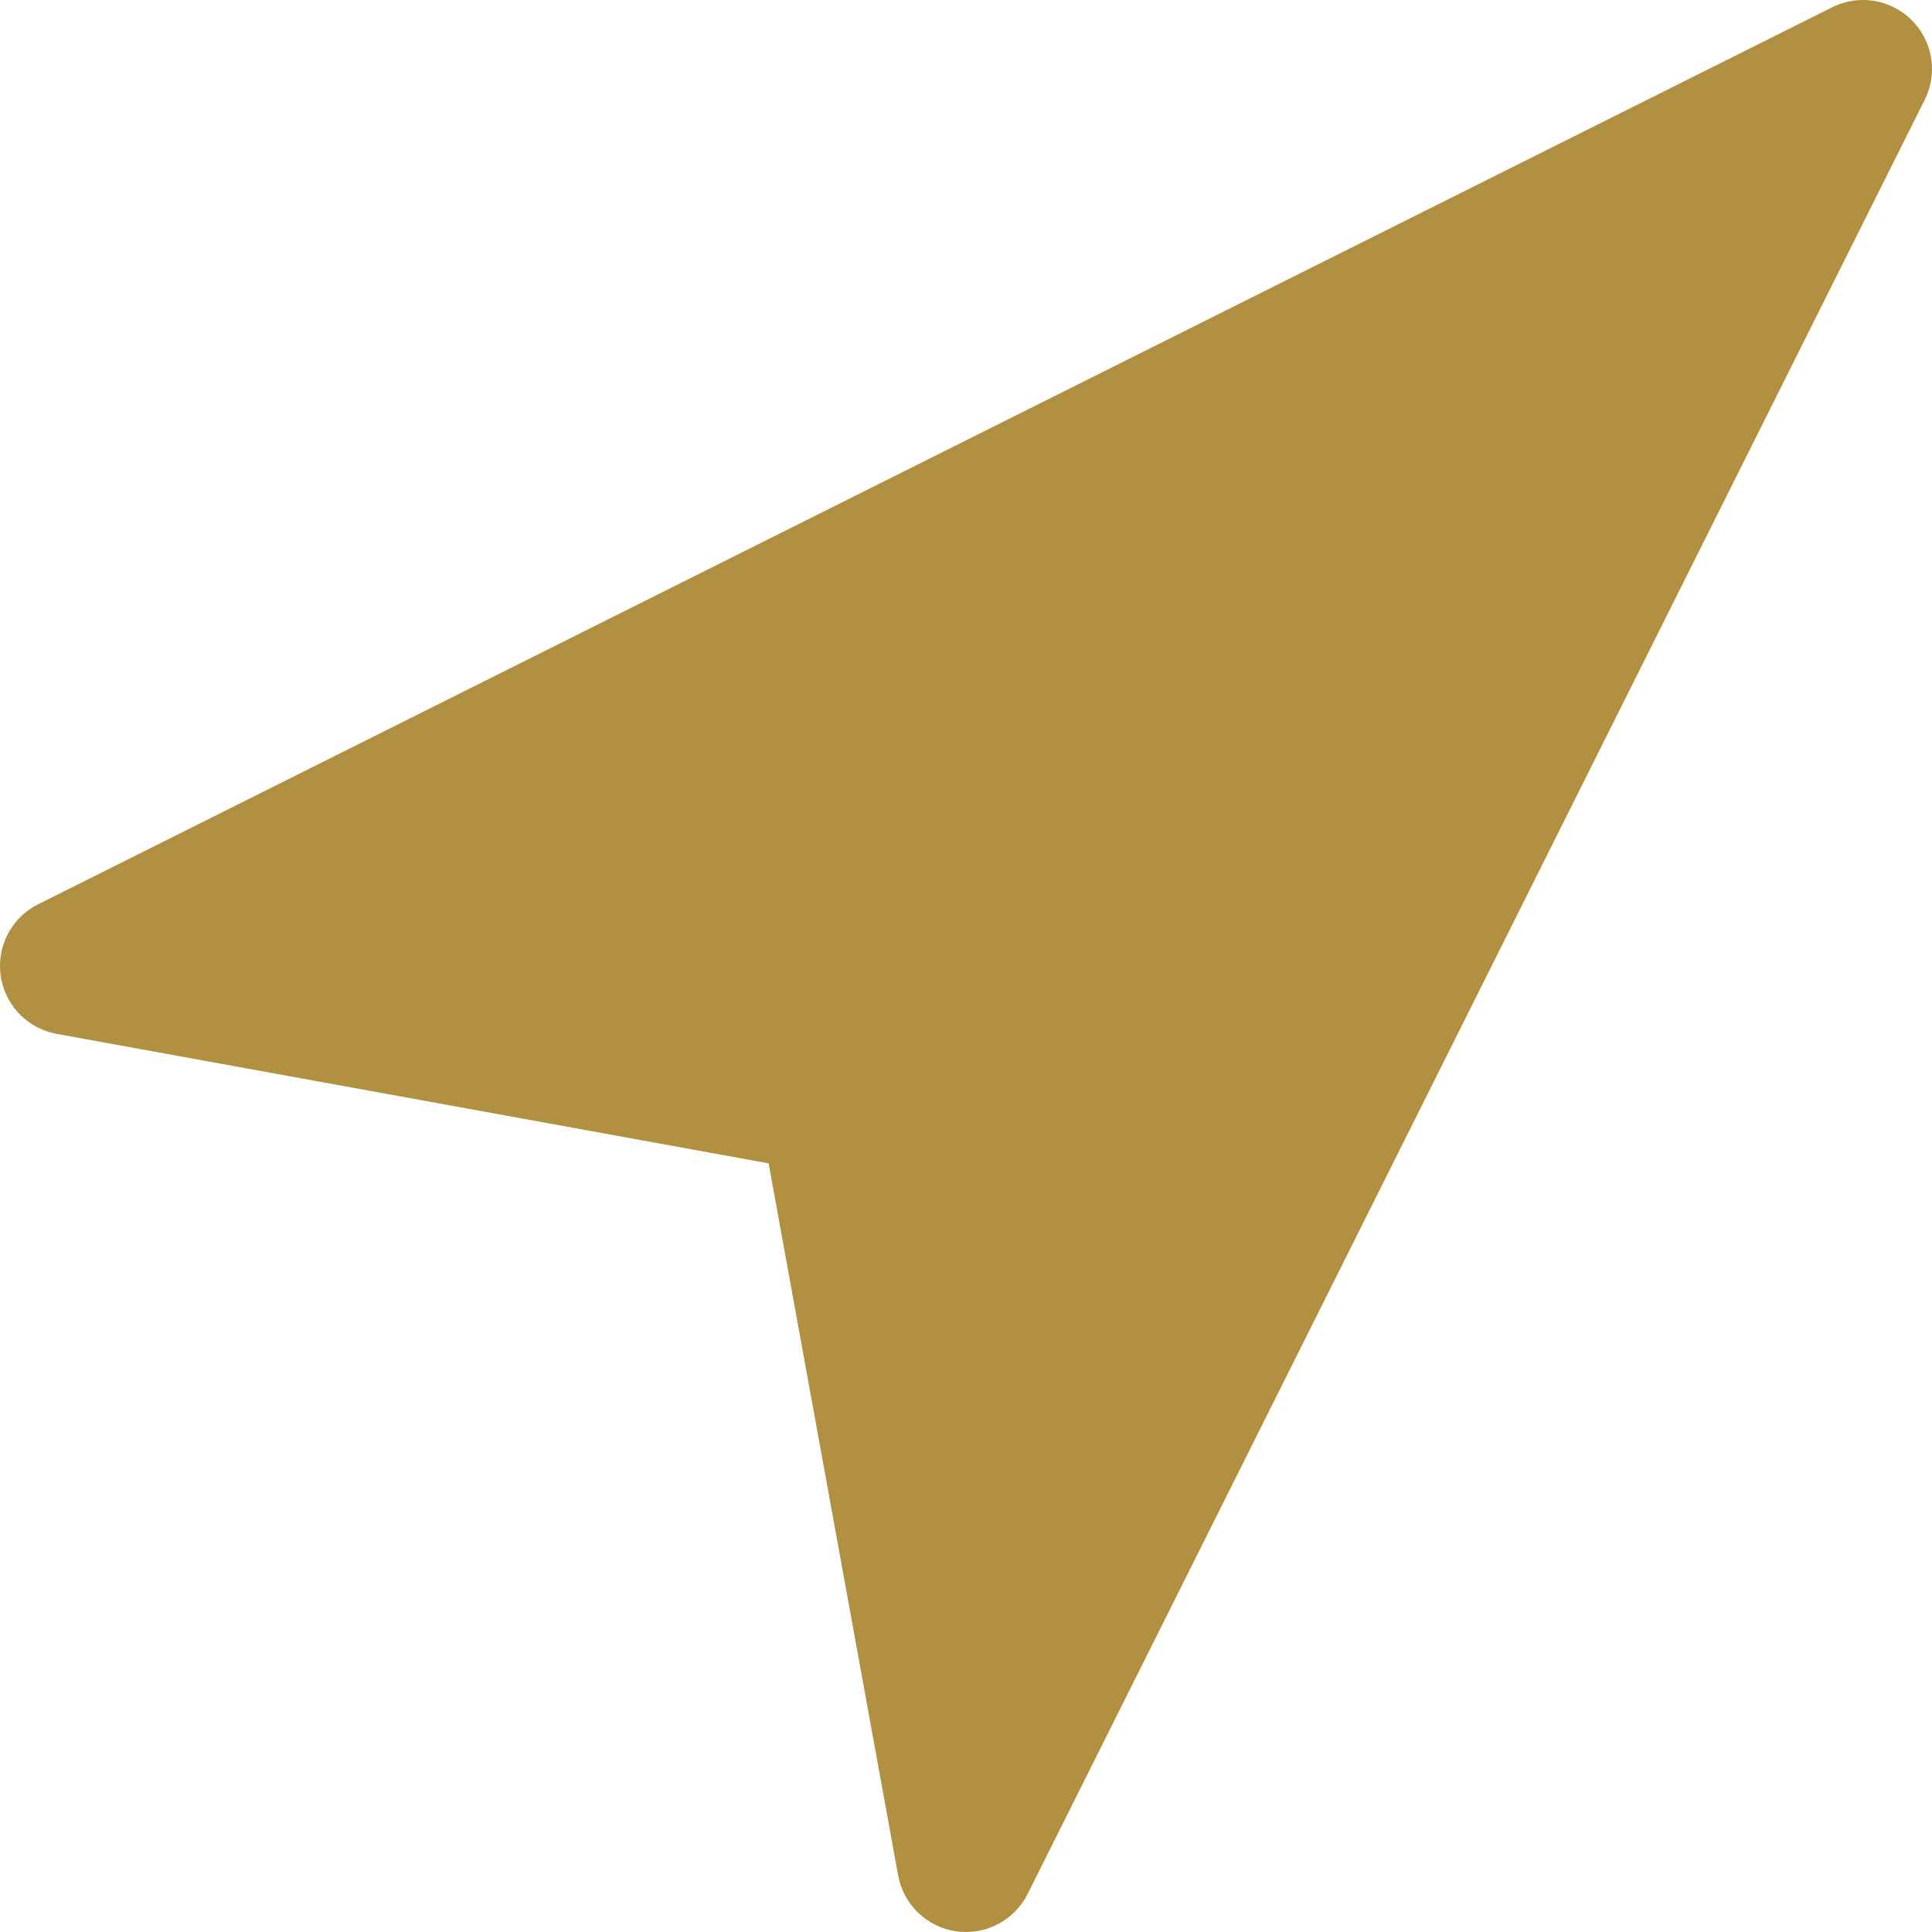 <?xml version="1.0" encoding="UTF-8"?> <svg xmlns="http://www.w3.org/2000/svg" xmlns:xlink="http://www.w3.org/1999/xlink" xmlns:svgjs="http://svgjs.com/svgjs" version="1.1" width="14" height="14" x="0" y="0" viewBox="0 0 477.883 477.883" style="enable-background:new 0 0 14 14" xml:space="preserve" class=""><g> <g xmlns="http://www.w3.org/2000/svg"> <g> <path d="M468.456,1.808c-4.811-2.411-10.478-2.411-15.289,0l0,0L9.433,223.675c-8.429,4.219-11.842,14.471-7.624,22.9 c2.401,4.798,6.919,8.188,12.197,9.151l176.111,32.034l32.034,176.111c1.311,7.219,7.091,12.793,14.353,13.841 c0.803,0.116,1.613,0.173,2.423,0.171c6.469,0.003,12.383-3.651,15.275-9.438L476.07,24.711 C480.292,16.284,476.883,6.03,468.456,1.808z" fill="#b19041" data-original="#000000" style="" class=""></path> </g> </g> <g xmlns="http://www.w3.org/2000/svg"> </g> <g xmlns="http://www.w3.org/2000/svg"> </g> <g xmlns="http://www.w3.org/2000/svg"> </g> <g xmlns="http://www.w3.org/2000/svg"> </g> <g xmlns="http://www.w3.org/2000/svg"> </g> <g xmlns="http://www.w3.org/2000/svg"> </g> <g xmlns="http://www.w3.org/2000/svg"> </g> <g xmlns="http://www.w3.org/2000/svg"> </g> <g xmlns="http://www.w3.org/2000/svg"> </g> <g xmlns="http://www.w3.org/2000/svg"> </g> <g xmlns="http://www.w3.org/2000/svg"> </g> <g xmlns="http://www.w3.org/2000/svg"> </g> <g xmlns="http://www.w3.org/2000/svg"> </g> <g xmlns="http://www.w3.org/2000/svg"> </g> <g xmlns="http://www.w3.org/2000/svg"> </g> </g></svg> 